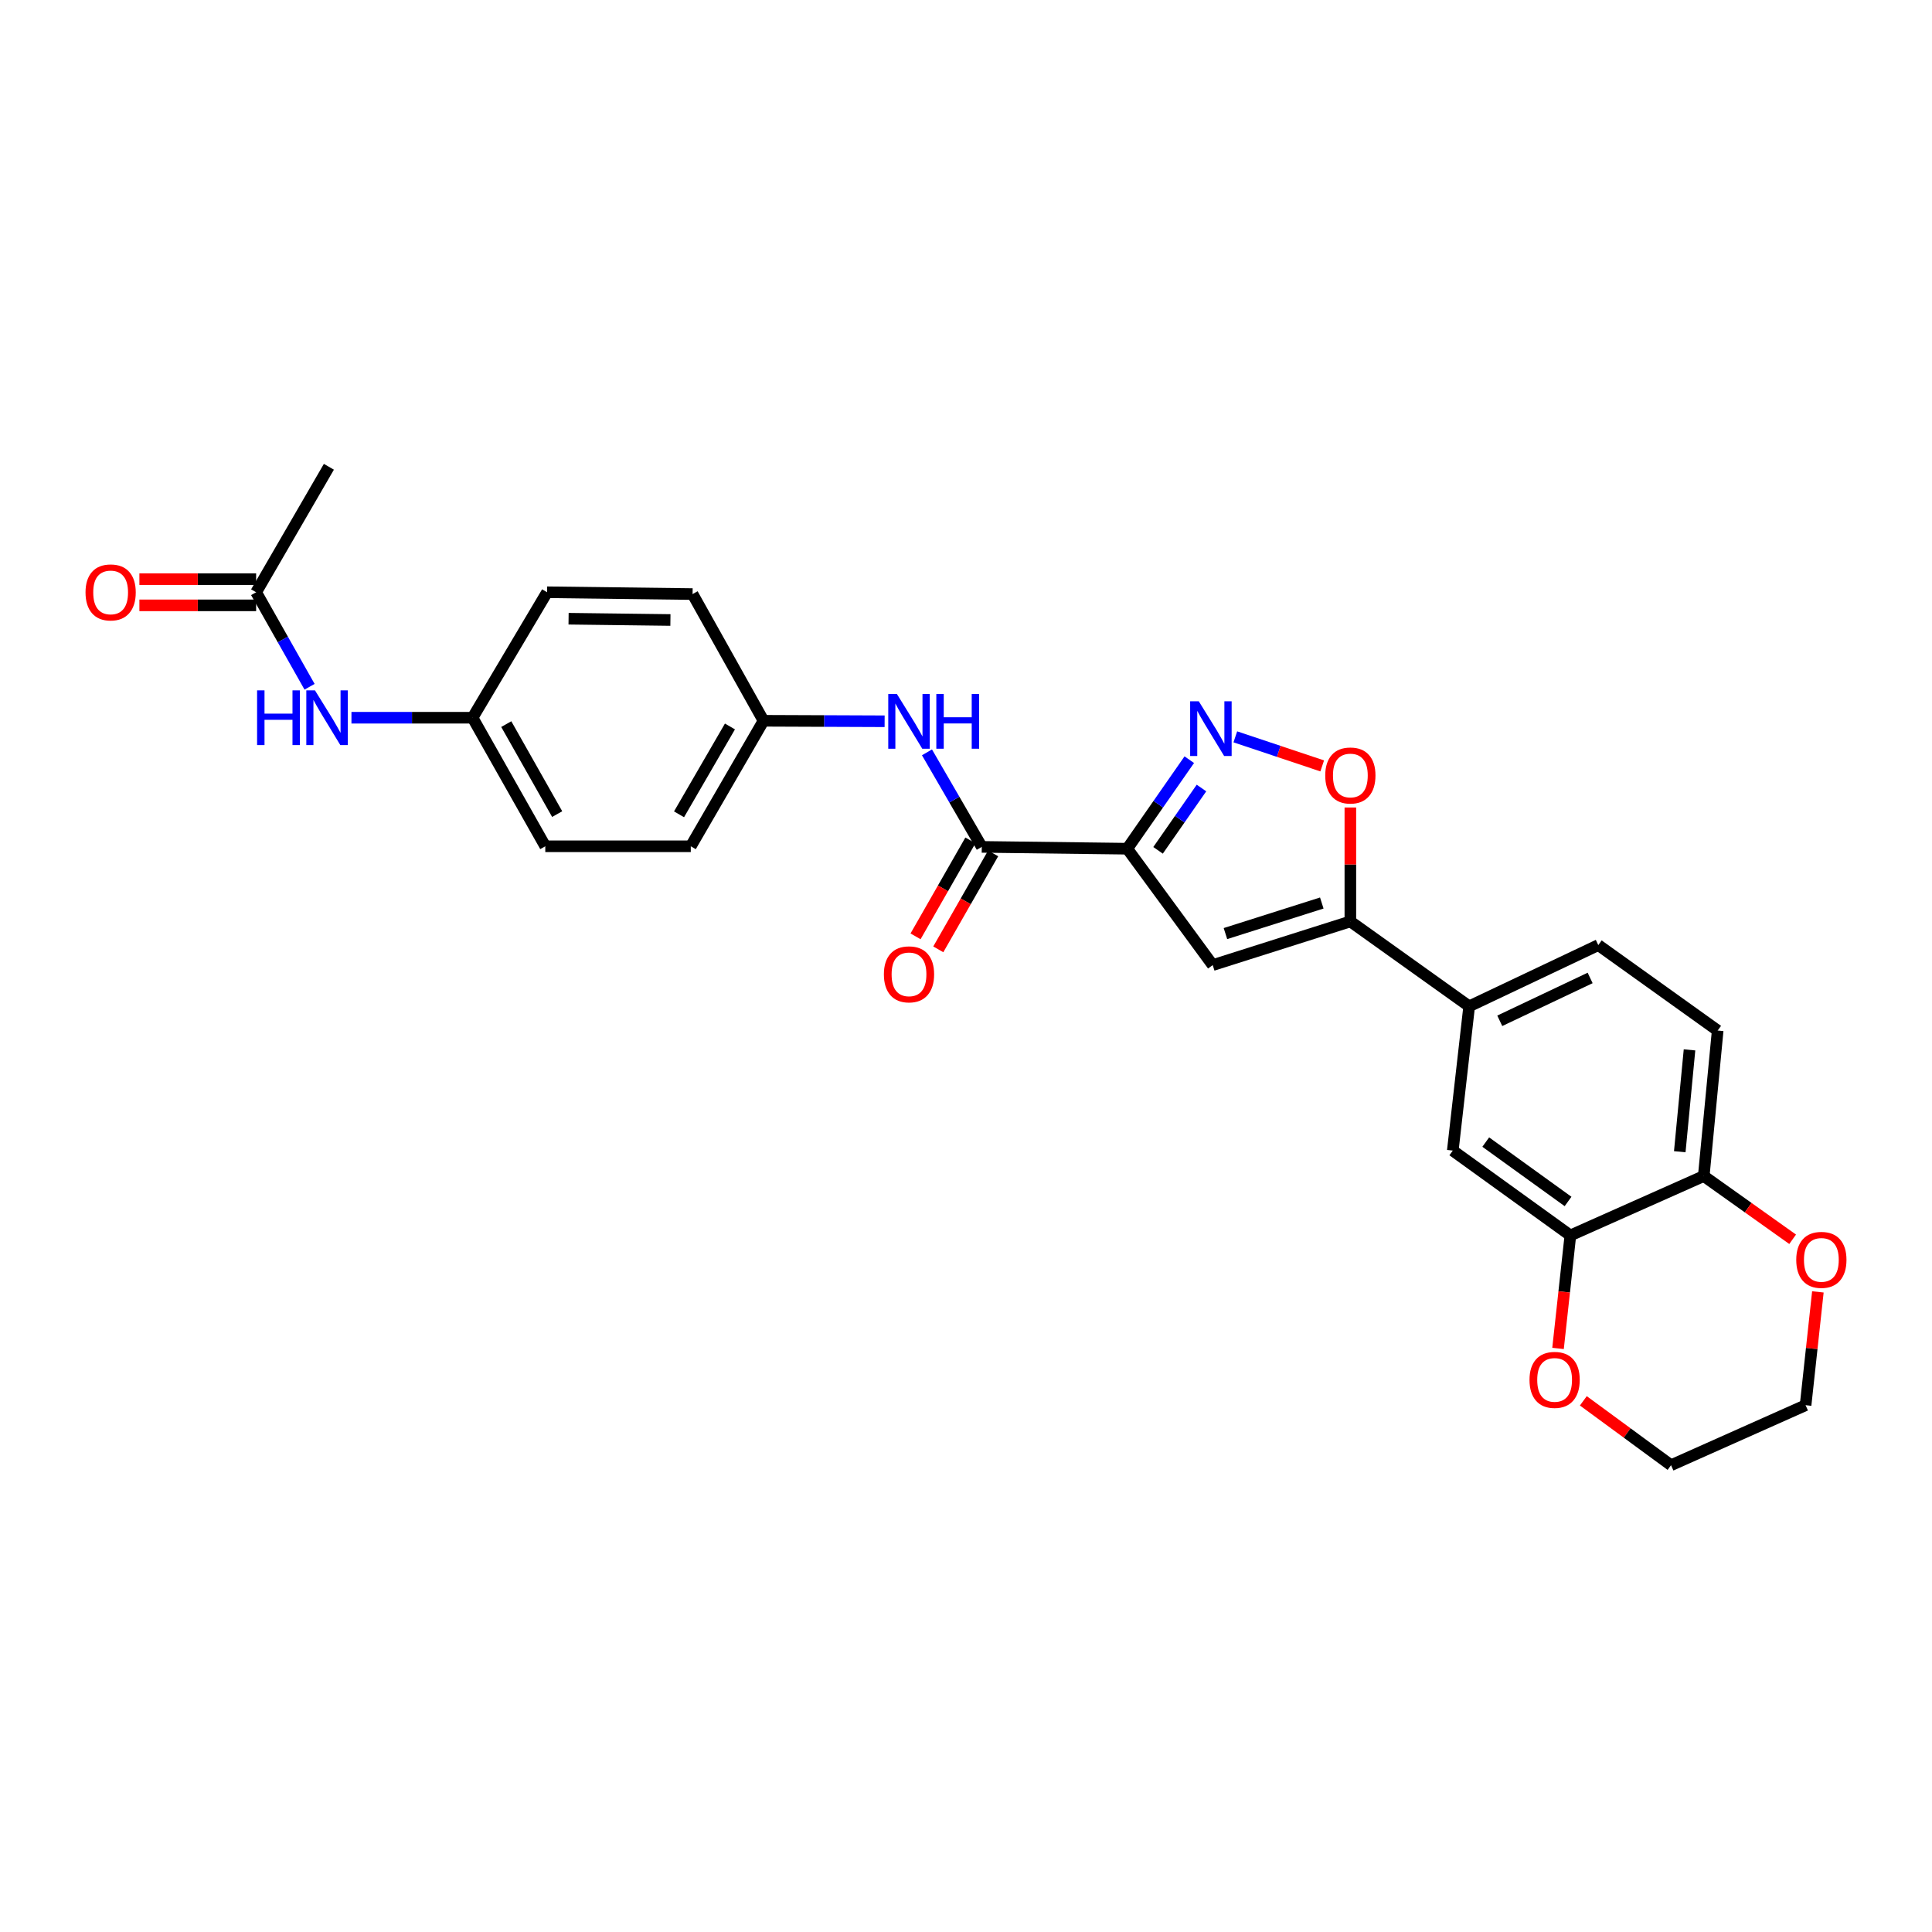 <?xml version='1.0' encoding='iso-8859-1'?>
<svg version='1.1' baseProfile='full'
              xmlns='http://www.w3.org/2000/svg'
                      xmlns:rdkit='http://www.rdkit.org/xml'
                      xmlns:xlink='http://www.w3.org/1999/xlink'
                  xml:space='preserve'
width='1000px' height='1000px' viewBox='0 0 1000 1000'>
<!-- END OF HEADER -->
<rect style='opacity:1.0;fill:#FFFFFF;stroke:none' width='1000' height='1000' x='0' y='0'> </rect>
<path class='bond-0' d='M 583.467,439.291 L 599.52,416.251' style='fill:none;fill-rule:evenodd;stroke:#000000;stroke-width:6px;stroke-linecap:butt;stroke-linejoin:miter;stroke-opacity:1' />
<path class='bond-0' d='M 599.52,416.251 L 615.574,393.211' style='fill:none;fill-rule:evenodd;stroke:#0000FF;stroke-width:6px;stroke-linecap:butt;stroke-linejoin:miter;stroke-opacity:1' />
<path class='bond-0' d='M 599.408,440.131 L 610.646,424.003' style='fill:none;fill-rule:evenodd;stroke:#000000;stroke-width:6px;stroke-linecap:butt;stroke-linejoin:miter;stroke-opacity:1' />
<path class='bond-0' d='M 610.646,424.003 L 621.883,407.875' style='fill:none;fill-rule:evenodd;stroke:#0000FF;stroke-width:6px;stroke-linecap:butt;stroke-linejoin:miter;stroke-opacity:1' />
<path class='bond-1' d='M 583.467,439.291 L 627.701,499.533' style='fill:none;fill-rule:evenodd;stroke:#000000;stroke-width:6px;stroke-linecap:butt;stroke-linejoin:miter;stroke-opacity:1' />
<path class='bond-3' d='M 583.467,439.291 L 508.166,438.349' style='fill:none;fill-rule:evenodd;stroke:#000000;stroke-width:6px;stroke-linecap:butt;stroke-linejoin:miter;stroke-opacity:1' />
<path class='bond-4' d='M 639.402,381.388 L 661.887,388.911' style='fill:none;fill-rule:evenodd;stroke:#0000FF;stroke-width:6px;stroke-linecap:butt;stroke-linejoin:miter;stroke-opacity:1' />
<path class='bond-4' d='M 661.887,388.911 L 684.372,396.434' style='fill:none;fill-rule:evenodd;stroke:#FF0000;stroke-width:6px;stroke-linecap:butt;stroke-linejoin:miter;stroke-opacity:1' />
<path class='bond-2' d='M 627.701,499.533 L 698.942,476.934' style='fill:none;fill-rule:evenodd;stroke:#000000;stroke-width:6px;stroke-linecap:butt;stroke-linejoin:miter;stroke-opacity:1' />
<path class='bond-2' d='M 634.287,483.218 L 684.155,467.399' style='fill:none;fill-rule:evenodd;stroke:#000000;stroke-width:6px;stroke-linecap:butt;stroke-linejoin:miter;stroke-opacity:1' />
<path class='bond-5' d='M 698.942,476.934 L 760.442,520.867' style='fill:none;fill-rule:evenodd;stroke:#000000;stroke-width:6px;stroke-linecap:butt;stroke-linejoin:miter;stroke-opacity:1' />
<path class='bond-27' d='M 698.942,476.934 L 698.942,447.447' style='fill:none;fill-rule:evenodd;stroke:#000000;stroke-width:6px;stroke-linecap:butt;stroke-linejoin:miter;stroke-opacity:1' />
<path class='bond-27' d='M 698.942,447.447 L 698.942,417.96' style='fill:none;fill-rule:evenodd;stroke:#FF0000;stroke-width:6px;stroke-linecap:butt;stroke-linejoin:miter;stroke-opacity:1' />
<path class='bond-6' d='M 508.166,438.349 L 493.982,413.881' style='fill:none;fill-rule:evenodd;stroke:#000000;stroke-width:6px;stroke-linecap:butt;stroke-linejoin:miter;stroke-opacity:1' />
<path class='bond-6' d='M 493.982,413.881 L 479.798,389.414' style='fill:none;fill-rule:evenodd;stroke:#0000FF;stroke-width:6px;stroke-linecap:butt;stroke-linejoin:miter;stroke-opacity:1' />
<path class='bond-12' d='M 502.28,434.984 L 488.083,459.818' style='fill:none;fill-rule:evenodd;stroke:#000000;stroke-width:6px;stroke-linecap:butt;stroke-linejoin:miter;stroke-opacity:1' />
<path class='bond-12' d='M 488.083,459.818 L 473.886,484.651' style='fill:none;fill-rule:evenodd;stroke:#FF0000;stroke-width:6px;stroke-linecap:butt;stroke-linejoin:miter;stroke-opacity:1' />
<path class='bond-12' d='M 514.052,441.714 L 499.855,466.548' style='fill:none;fill-rule:evenodd;stroke:#000000;stroke-width:6px;stroke-linecap:butt;stroke-linejoin:miter;stroke-opacity:1' />
<path class='bond-12' d='M 499.855,466.548 L 485.657,491.381' style='fill:none;fill-rule:evenodd;stroke:#FF0000;stroke-width:6px;stroke-linecap:butt;stroke-linejoin:miter;stroke-opacity:1' />
<path class='bond-8' d='M 760.442,520.867 L 751.959,595.55' style='fill:none;fill-rule:evenodd;stroke:#000000;stroke-width:6px;stroke-linecap:butt;stroke-linejoin:miter;stroke-opacity:1' />
<path class='bond-15' d='M 760.442,520.867 L 827.268,489.182' style='fill:none;fill-rule:evenodd;stroke:#000000;stroke-width:6px;stroke-linecap:butt;stroke-linejoin:miter;stroke-opacity:1' />
<path class='bond-15' d='M 776.275,528.366 L 823.053,506.187' style='fill:none;fill-rule:evenodd;stroke:#000000;stroke-width:6px;stroke-linecap:butt;stroke-linejoin:miter;stroke-opacity:1' />
<path class='bond-18' d='M 457.878,373.326 L 426.539,373.2' style='fill:none;fill-rule:evenodd;stroke:#0000FF;stroke-width:6px;stroke-linecap:butt;stroke-linejoin:miter;stroke-opacity:1' />
<path class='bond-18' d='M 426.539,373.2 L 395.2,373.075' style='fill:none;fill-rule:evenodd;stroke:#000000;stroke-width:6px;stroke-linecap:butt;stroke-linejoin:miter;stroke-opacity:1' />
<path class='bond-7' d='M 812.819,639.46 L 751.959,595.55' style='fill:none;fill-rule:evenodd;stroke:#000000;stroke-width:6px;stroke-linecap:butt;stroke-linejoin:miter;stroke-opacity:1' />
<path class='bond-7' d='M 811.624,621.877 L 769.022,591.14' style='fill:none;fill-rule:evenodd;stroke:#000000;stroke-width:6px;stroke-linecap:butt;stroke-linejoin:miter;stroke-opacity:1' />
<path class='bond-13' d='M 812.819,639.46 L 809.628,668.703' style='fill:none;fill-rule:evenodd;stroke:#000000;stroke-width:6px;stroke-linecap:butt;stroke-linejoin:miter;stroke-opacity:1' />
<path class='bond-13' d='M 809.628,668.703 L 806.436,697.945' style='fill:none;fill-rule:evenodd;stroke:#FF0000;stroke-width:6px;stroke-linecap:butt;stroke-linejoin:miter;stroke-opacity:1' />
<path class='bond-29' d='M 812.819,639.46 L 881.86,608.718' style='fill:none;fill-rule:evenodd;stroke:#000000;stroke-width:6px;stroke-linecap:butt;stroke-linejoin:miter;stroke-opacity:1' />
<path class='bond-9' d='M 132.573,306.55 L 146.401,331.009' style='fill:none;fill-rule:evenodd;stroke:#000000;stroke-width:6px;stroke-linecap:butt;stroke-linejoin:miter;stroke-opacity:1' />
<path class='bond-9' d='M 146.401,331.009 L 160.23,355.468' style='fill:none;fill-rule:evenodd;stroke:#0000FF;stroke-width:6px;stroke-linecap:butt;stroke-linejoin:miter;stroke-opacity:1' />
<path class='bond-16' d='M 132.573,299.77 L 102.36,299.77' style='fill:none;fill-rule:evenodd;stroke:#000000;stroke-width:6px;stroke-linecap:butt;stroke-linejoin:miter;stroke-opacity:1' />
<path class='bond-16' d='M 102.36,299.77 L 72.148,299.77' style='fill:none;fill-rule:evenodd;stroke:#FF0000;stroke-width:6px;stroke-linecap:butt;stroke-linejoin:miter;stroke-opacity:1' />
<path class='bond-16' d='M 132.573,313.33 L 102.36,313.33' style='fill:none;fill-rule:evenodd;stroke:#000000;stroke-width:6px;stroke-linecap:butt;stroke-linejoin:miter;stroke-opacity:1' />
<path class='bond-16' d='M 102.36,313.33 L 72.148,313.33' style='fill:none;fill-rule:evenodd;stroke:#FF0000;stroke-width:6px;stroke-linecap:butt;stroke-linejoin:miter;stroke-opacity:1' />
<path class='bond-24' d='M 132.573,306.55 L 170.231,241.607' style='fill:none;fill-rule:evenodd;stroke:#000000;stroke-width:6px;stroke-linecap:butt;stroke-linejoin:miter;stroke-opacity:1' />
<path class='bond-10' d='M 881.86,608.718 L 889.069,533.409' style='fill:none;fill-rule:evenodd;stroke:#000000;stroke-width:6px;stroke-linecap:butt;stroke-linejoin:miter;stroke-opacity:1' />
<path class='bond-10' d='M 869.444,596.129 L 874.49,543.413' style='fill:none;fill-rule:evenodd;stroke:#000000;stroke-width:6px;stroke-linecap:butt;stroke-linejoin:miter;stroke-opacity:1' />
<path class='bond-14' d='M 881.86,608.718 L 904.864,625.083' style='fill:none;fill-rule:evenodd;stroke:#000000;stroke-width:6px;stroke-linecap:butt;stroke-linejoin:miter;stroke-opacity:1' />
<path class='bond-14' d='M 904.864,625.083 L 927.867,641.448' style='fill:none;fill-rule:evenodd;stroke:#FF0000;stroke-width:6px;stroke-linecap:butt;stroke-linejoin:miter;stroke-opacity:1' />
<path class='bond-11' d='M 181.912,371.493 L 213.255,371.493' style='fill:none;fill-rule:evenodd;stroke:#0000FF;stroke-width:6px;stroke-linecap:butt;stroke-linejoin:miter;stroke-opacity:1' />
<path class='bond-11' d='M 213.255,371.493 L 244.598,371.493' style='fill:none;fill-rule:evenodd;stroke:#000000;stroke-width:6px;stroke-linecap:butt;stroke-linejoin:miter;stroke-opacity:1' />
<path class='bond-25' d='M 819.537,725.062 L 842.232,741.727' style='fill:none;fill-rule:evenodd;stroke:#FF0000;stroke-width:6px;stroke-linecap:butt;stroke-linejoin:miter;stroke-opacity:1' />
<path class='bond-25' d='M 842.232,741.727 L 864.926,758.393' style='fill:none;fill-rule:evenodd;stroke:#000000;stroke-width:6px;stroke-linecap:butt;stroke-linejoin:miter;stroke-opacity:1' />
<path class='bond-26' d='M 940.929,668.679 L 937.749,698.006' style='fill:none;fill-rule:evenodd;stroke:#FF0000;stroke-width:6px;stroke-linecap:butt;stroke-linejoin:miter;stroke-opacity:1' />
<path class='bond-26' d='M 937.749,698.006 L 934.569,727.334' style='fill:none;fill-rule:evenodd;stroke:#000000;stroke-width:6px;stroke-linecap:butt;stroke-linejoin:miter;stroke-opacity:1' />
<path class='bond-17' d='M 827.268,489.182 L 889.069,533.409' style='fill:none;fill-rule:evenodd;stroke:#000000;stroke-width:6px;stroke-linecap:butt;stroke-linejoin:miter;stroke-opacity:1' />
<path class='bond-20' d='M 395.2,373.075 L 358.476,307.492' style='fill:none;fill-rule:evenodd;stroke:#000000;stroke-width:6px;stroke-linecap:butt;stroke-linejoin:miter;stroke-opacity:1' />
<path class='bond-21' d='M 395.2,373.075 L 357.549,438.033' style='fill:none;fill-rule:evenodd;stroke:#000000;stroke-width:6px;stroke-linecap:butt;stroke-linejoin:miter;stroke-opacity:1' />
<path class='bond-21' d='M 377.821,376.019 L 351.465,421.489' style='fill:none;fill-rule:evenodd;stroke:#000000;stroke-width:6px;stroke-linecap:butt;stroke-linejoin:miter;stroke-opacity:1' />
<path class='bond-19' d='M 244.598,371.493 L 282.241,438.033' style='fill:none;fill-rule:evenodd;stroke:#000000;stroke-width:6px;stroke-linecap:butt;stroke-linejoin:miter;stroke-opacity:1' />
<path class='bond-19' d='M 262.046,374.797 L 288.396,421.375' style='fill:none;fill-rule:evenodd;stroke:#000000;stroke-width:6px;stroke-linecap:butt;stroke-linejoin:miter;stroke-opacity:1' />
<path class='bond-28' d='M 244.598,371.493 L 283.167,306.55' style='fill:none;fill-rule:evenodd;stroke:#000000;stroke-width:6px;stroke-linecap:butt;stroke-linejoin:miter;stroke-opacity:1' />
<path class='bond-23' d='M 358.476,307.492 L 283.167,306.55' style='fill:none;fill-rule:evenodd;stroke:#000000;stroke-width:6px;stroke-linecap:butt;stroke-linejoin:miter;stroke-opacity:1' />
<path class='bond-23' d='M 347.01,320.909 L 294.294,320.25' style='fill:none;fill-rule:evenodd;stroke:#000000;stroke-width:6px;stroke-linecap:butt;stroke-linejoin:miter;stroke-opacity:1' />
<path class='bond-22' d='M 357.549,438.033 L 282.241,438.033' style='fill:none;fill-rule:evenodd;stroke:#000000;stroke-width:6px;stroke-linecap:butt;stroke-linejoin:miter;stroke-opacity:1' />
<path class='bond-30' d='M 864.926,758.393 L 934.569,727.334' style='fill:none;fill-rule:evenodd;stroke:#000000;stroke-width:6px;stroke-linecap:butt;stroke-linejoin:miter;stroke-opacity:1' />
<path  class='atom-1' d='M 620.499 362.998
L 629.779 377.998
Q 630.699 379.478, 632.179 382.158
Q 633.659 384.838, 633.739 384.998
L 633.739 362.998
L 637.499 362.998
L 637.499 391.318
L 633.619 391.318
L 623.659 374.918
Q 622.499 372.998, 621.259 370.798
Q 620.059 368.598, 619.699 367.918
L 619.699 391.318
L 616.019 391.318
L 616.019 362.998
L 620.499 362.998
' fill='#0000FF'/>
<path  class='atom-5' d='M 685.942 401.389
Q 685.942 394.589, 689.302 390.789
Q 692.662 386.989, 698.942 386.989
Q 705.222 386.989, 708.582 390.789
Q 711.942 394.589, 711.942 401.389
Q 711.942 408.269, 708.542 412.189
Q 705.142 416.069, 698.942 416.069
Q 692.702 416.069, 689.302 412.189
Q 685.942 408.309, 685.942 401.389
M 698.942 412.869
Q 703.262 412.869, 705.582 409.989
Q 707.942 407.069, 707.942 401.389
Q 707.942 395.829, 705.582 393.029
Q 703.262 390.189, 698.942 390.189
Q 694.622 390.189, 692.262 392.989
Q 689.942 395.789, 689.942 401.389
Q 689.942 407.109, 692.262 409.989
Q 694.622 412.869, 698.942 412.869
' fill='#FF0000'/>
<path  class='atom-7' d='M 464.24 359.216
L 473.52 374.216
Q 474.44 375.696, 475.92 378.376
Q 477.4 381.056, 477.48 381.216
L 477.48 359.216
L 481.24 359.216
L 481.24 387.536
L 477.36 387.536
L 467.4 371.136
Q 466.24 369.216, 465 367.016
Q 463.8 364.816, 463.44 364.136
L 463.44 387.536
L 459.76 387.536
L 459.76 359.216
L 464.24 359.216
' fill='#0000FF'/>
<path  class='atom-7' d='M 484.64 359.216
L 488.48 359.216
L 488.48 371.256
L 502.96 371.256
L 502.96 359.216
L 506.8 359.216
L 506.8 387.536
L 502.96 387.536
L 502.96 374.456
L 488.48 374.456
L 488.48 387.536
L 484.64 387.536
L 484.64 359.216
' fill='#0000FF'/>
<path  class='atom-12' d='M 133.07 357.333
L 136.91 357.333
L 136.91 369.373
L 151.39 369.373
L 151.39 357.333
L 155.23 357.333
L 155.23 385.653
L 151.39 385.653
L 151.39 372.573
L 136.91 372.573
L 136.91 385.653
L 133.07 385.653
L 133.07 357.333
' fill='#0000FF'/>
<path  class='atom-12' d='M 163.03 357.333
L 172.31 372.333
Q 173.23 373.813, 174.71 376.493
Q 176.19 379.173, 176.27 379.333
L 176.27 357.333
L 180.03 357.333
L 180.03 385.653
L 176.15 385.653
L 166.19 369.253
Q 165.03 367.333, 163.79 365.133
Q 162.59 362.933, 162.23 362.253
L 162.23 385.653
L 158.55 385.653
L 158.55 357.333
L 163.03 357.333
' fill='#0000FF'/>
<path  class='atom-13' d='M 457.5 504.314
Q 457.5 497.514, 460.86 493.714
Q 464.22 489.914, 470.5 489.914
Q 476.78 489.914, 480.14 493.714
Q 483.5 497.514, 483.5 504.314
Q 483.5 511.194, 480.1 515.114
Q 476.7 518.994, 470.5 518.994
Q 464.26 518.994, 460.86 515.114
Q 457.5 511.234, 457.5 504.314
M 470.5 515.794
Q 474.82 515.794, 477.14 512.914
Q 479.5 509.994, 479.5 504.314
Q 479.5 498.754, 477.14 495.954
Q 474.82 493.114, 470.5 493.114
Q 466.18 493.114, 463.82 495.914
Q 461.5 498.714, 461.5 504.314
Q 461.5 510.034, 463.82 512.914
Q 466.18 515.794, 470.5 515.794
' fill='#FF0000'/>
<path  class='atom-14' d='M 791.668 714.223
Q 791.668 707.423, 795.028 703.623
Q 798.388 699.823, 804.668 699.823
Q 810.948 699.823, 814.308 703.623
Q 817.668 707.423, 817.668 714.223
Q 817.668 721.103, 814.268 725.023
Q 810.868 728.903, 804.668 728.903
Q 798.428 728.903, 795.028 725.023
Q 791.668 721.143, 791.668 714.223
M 804.668 725.703
Q 808.988 725.703, 811.308 722.823
Q 813.668 719.903, 813.668 714.223
Q 813.668 708.663, 811.308 705.863
Q 808.988 703.023, 804.668 703.023
Q 800.348 703.023, 797.988 705.823
Q 795.668 708.623, 795.668 714.223
Q 795.668 719.943, 797.988 722.823
Q 800.348 725.703, 804.668 725.703
' fill='#FF0000'/>
<path  class='atom-15' d='M 929.735 652.105
Q 929.735 645.305, 933.095 641.505
Q 936.455 637.705, 942.735 637.705
Q 949.015 637.705, 952.375 641.505
Q 955.735 645.305, 955.735 652.105
Q 955.735 658.985, 952.335 662.905
Q 948.935 666.785, 942.735 666.785
Q 936.495 666.785, 933.095 662.905
Q 929.735 659.025, 929.735 652.105
M 942.735 663.585
Q 947.055 663.585, 949.375 660.705
Q 951.735 657.785, 951.735 652.105
Q 951.735 646.545, 949.375 643.745
Q 947.055 640.905, 942.735 640.905
Q 938.415 640.905, 936.055 643.705
Q 933.735 646.505, 933.735 652.105
Q 933.735 657.825, 936.055 660.705
Q 938.415 663.585, 942.735 663.585
' fill='#FF0000'/>
<path  class='atom-17' d='M 44.265 306.63
Q 44.265 299.83, 47.625 296.03
Q 50.985 292.23, 57.265 292.23
Q 63.545 292.23, 66.905 296.03
Q 70.265 299.83, 70.265 306.63
Q 70.265 313.51, 66.865 317.43
Q 63.465 321.31, 57.265 321.31
Q 51.025 321.31, 47.625 317.43
Q 44.265 313.55, 44.265 306.63
M 57.265 318.11
Q 61.585 318.11, 63.905 315.23
Q 66.265 312.31, 66.265 306.63
Q 66.265 301.07, 63.905 298.27
Q 61.585 295.43, 57.265 295.43
Q 52.945 295.43, 50.585 298.23
Q 48.265 301.03, 48.265 306.63
Q 48.265 312.35, 50.585 315.23
Q 52.945 318.11, 57.265 318.11
' fill='#FF0000'/>
</svg>
